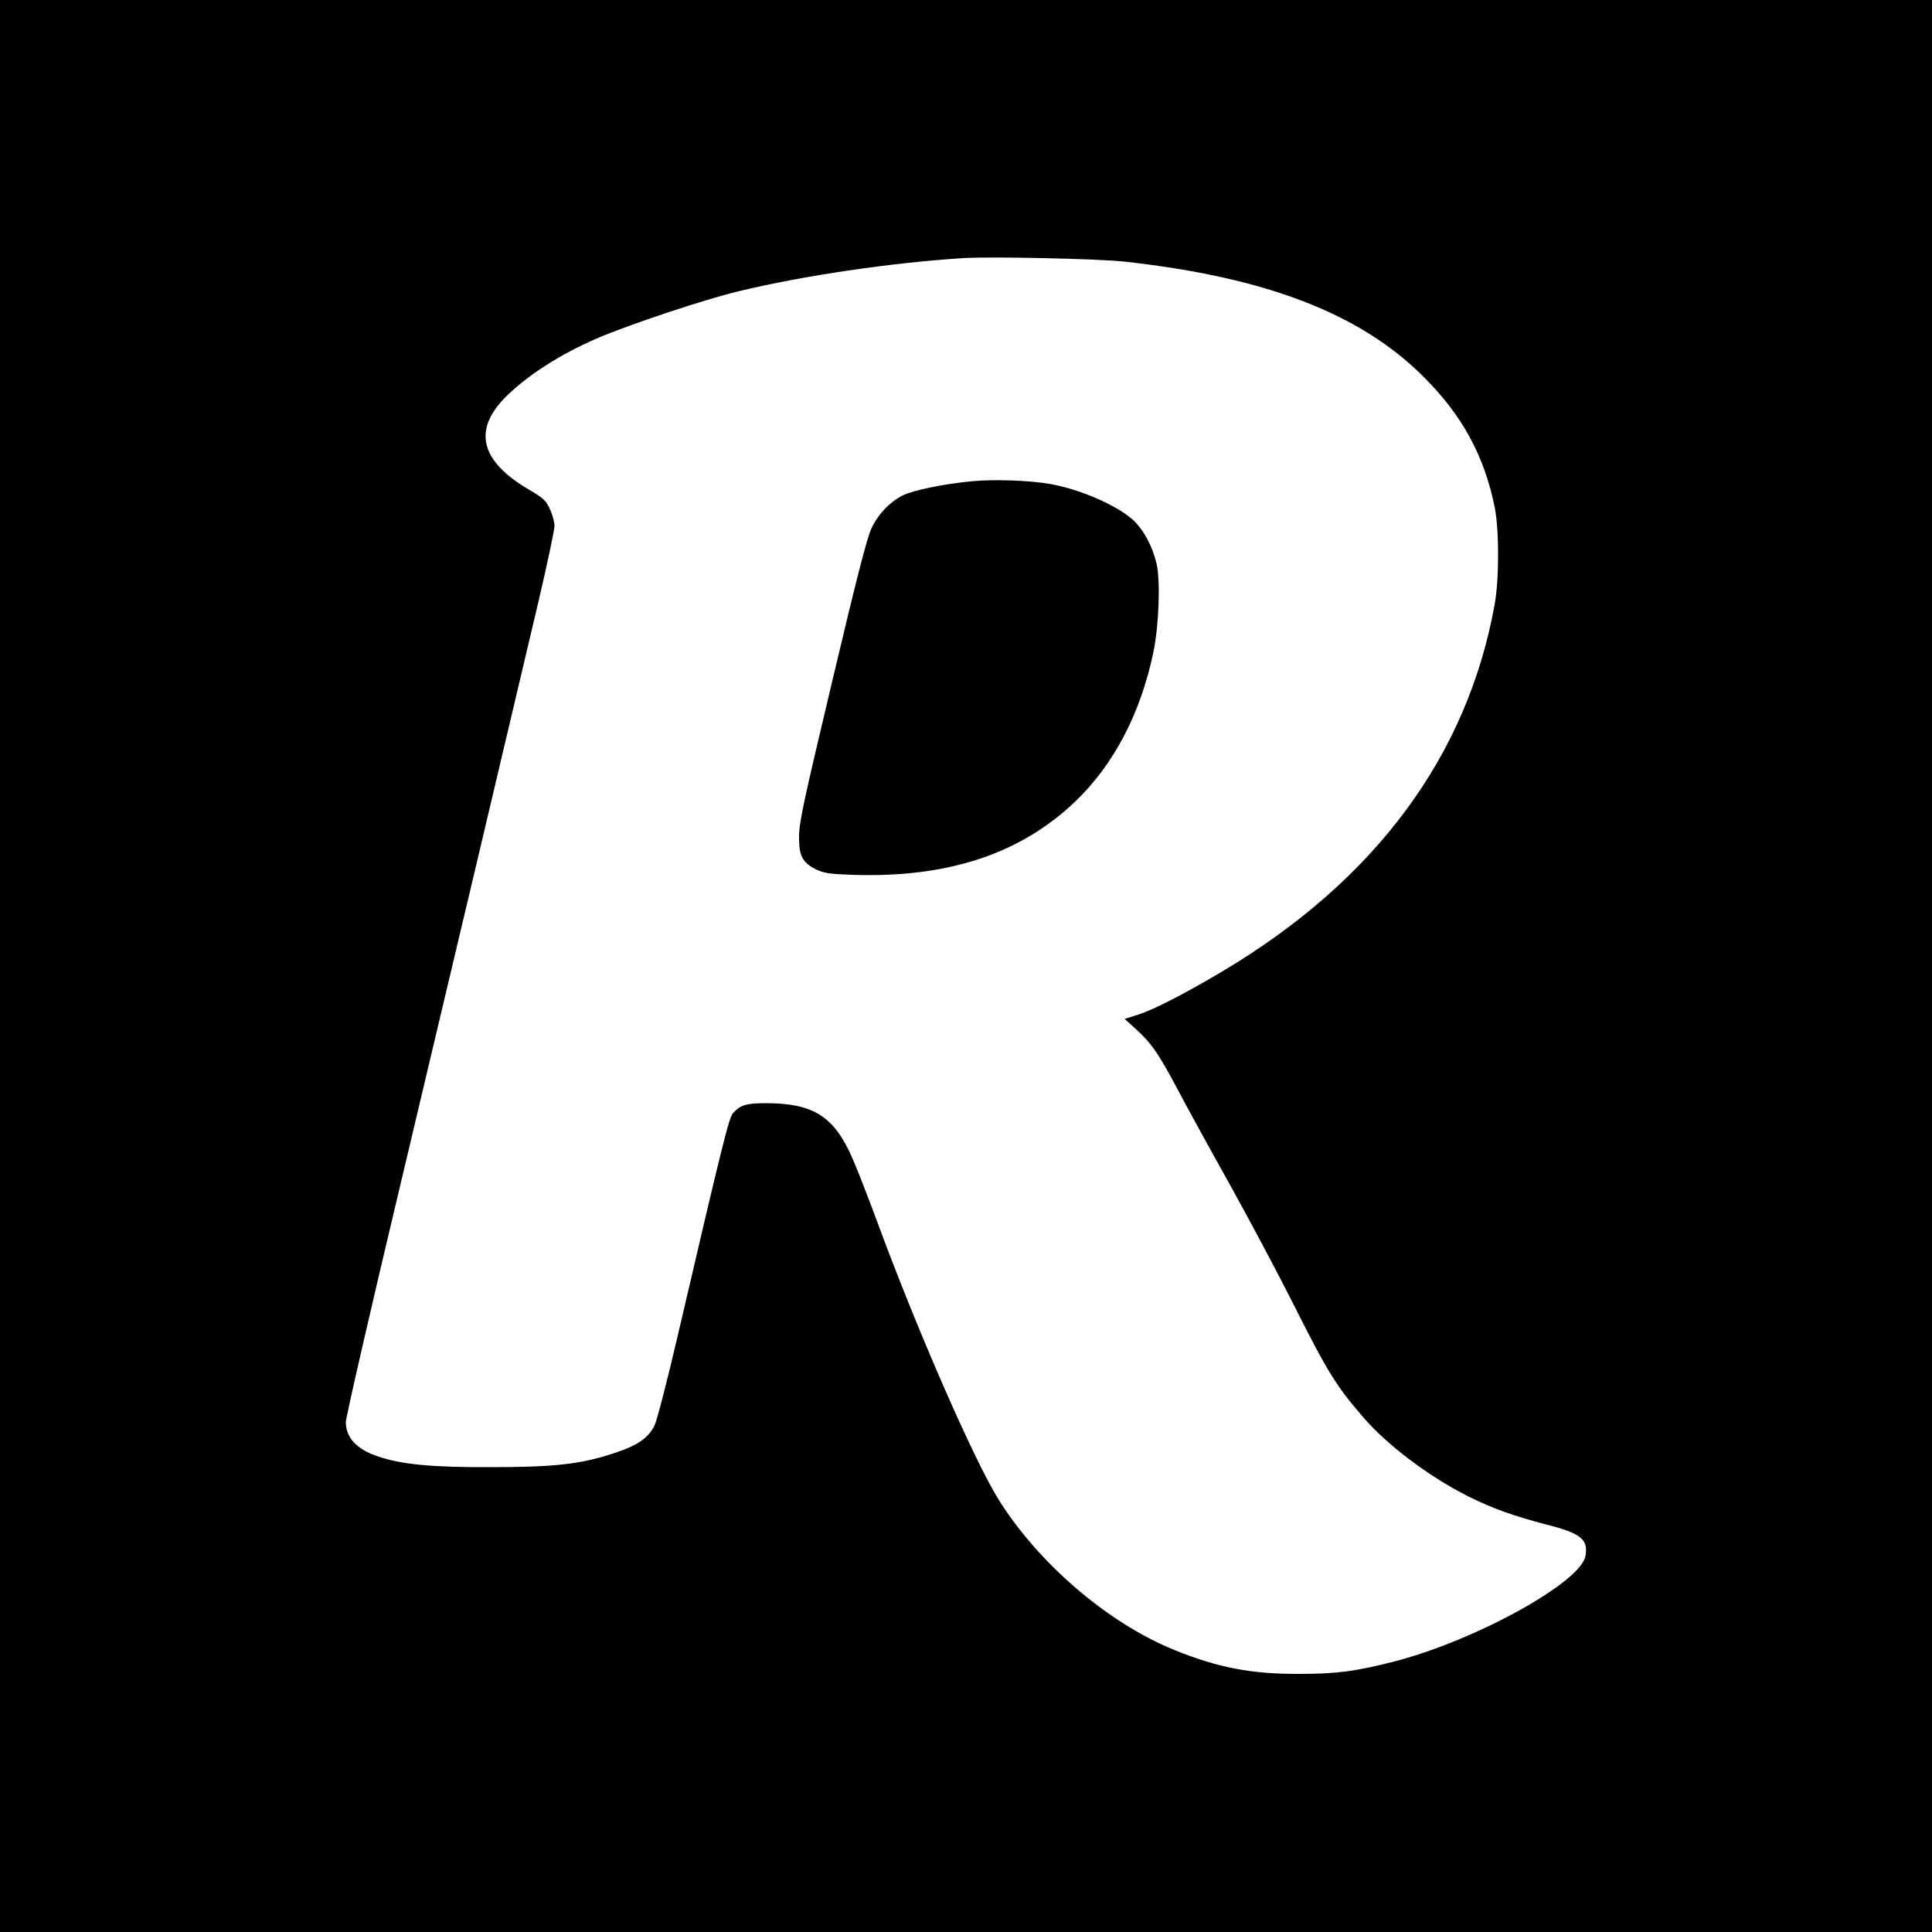 <?xml version="1.0" standalone="no"?>
<!DOCTYPE svg PUBLIC "-//W3C//DTD SVG 20010904//EN"
 "http://www.w3.org/TR/2001/REC-SVG-20010904/DTD/svg10.dtd">
<svg version="1.0" xmlns="http://www.w3.org/2000/svg"
 width="1000pt" height="1000pt" viewBox="0 0 1000 1000"
 preserveAspectRatio="xMidYMid meet">
<g transform="translate(0,1000) scale(0.1,-0.1)"
fill="#000000" stroke="none">
<path d="M0 5000 l0 -5000 5000 0 5000 0 0 5000 0 5000 -5000 0 -5000 0 0
-5000z m5820 3646 c733 -81 1222 -269 1549 -597 200 -199 315 -411 368 -677
23 -117 23 -371 -1 -502 -142 -786 -620 -1429 -1411 -1899 -194 -115 -351
-196 -432 -222 l-72 -23 59 -53 c80 -73 116 -125 214 -309 46 -88 168 -310
271 -494 102 -184 249 -460 326 -613 182 -362 223 -428 368 -596 125 -144 338
-304 540 -406 127 -63 233 -101 405 -146 181 -46 218 -77 202 -164 -26 -137
-573 -438 -990 -545 -200 -51 -297 -64 -491 -64 -249 -1 -419 32 -645 123
-345 140 -705 448 -913 782 -127 205 -423 881 -626 1434 -43 116 -99 261 -126
323 -95 222 -202 291 -448 292 -104 0 -135 -9 -173 -52 -21 -23 -51 -143 -290
-1168 -54 -231 -104 -424 -117 -450 -34 -66 -90 -104 -219 -145 -167 -54 -300
-69 -633 -69 -301 -1 -457 14 -580 56 -108 36 -165 97 -165 177 0 24 128 582
285 1240 271 1140 543 2290 716 3024 43 185 79 354 79 375 0 20 -11 60 -24 87
-20 44 -33 56 -102 97 -255 148 -298 307 -132 478 111 113 286 226 479 309
168 72 561 203 734 244 333 80 784 147 1160 171 143 9 696 -3 835 -18z"/>
<path d="M5030 7509 c-141 -13 -307 -47 -359 -74 -65 -33 -126 -96 -160 -169
-22 -44 -78 -262 -202 -786 -150 -631 -173 -736 -173 -810 -1 -101 17 -135 90
-171 39 -18 68 -23 183 -27 493 -17 870 106 1156 379 200 191 339 457 405 774
29 142 37 368 16 459 -22 92 -69 178 -125 228 -87 76 -273 156 -426 183 -110
19 -291 25 -405 14z"/>
</g>
</svg>
